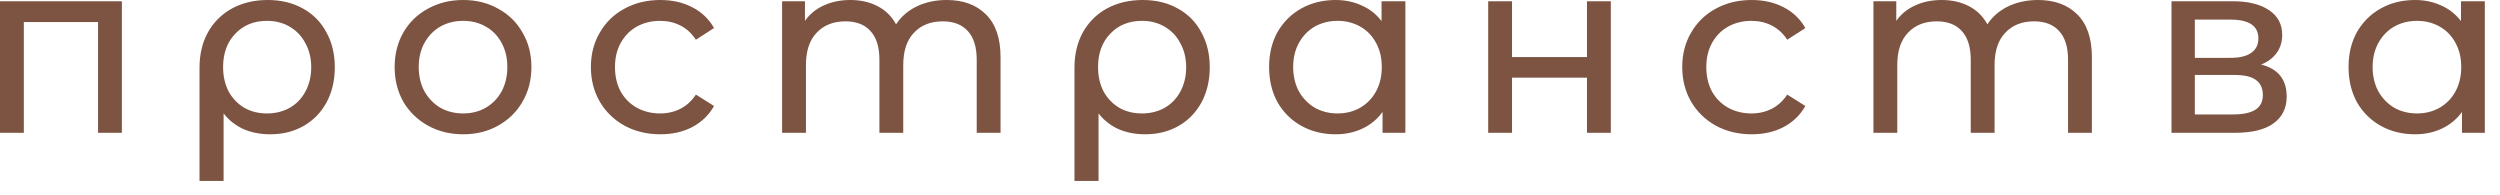 <?xml version="1.0" encoding="UTF-8"?> <svg xmlns="http://www.w3.org/2000/svg" width="141" height="11" viewBox="0 0 141 11" fill="none"><path d="M6.874 0.07V7.49H5.53V1.246H1.344V7.49H4.38541e-05V0.07H6.874ZM15.103 5.126e-06C15.849 5.126e-06 16.507 0.159 17.077 0.476C17.655 0.793 18.099 1.241 18.407 1.82C18.724 2.389 18.883 3.047 18.883 3.794C18.883 4.531 18.729 5.189 18.421 5.768C18.113 6.337 17.683 6.781 17.133 7.098C16.582 7.415 15.952 7.574 15.243 7.574C14.683 7.574 14.179 7.476 13.731 7.28C13.283 7.075 12.909 6.781 12.611 6.398V10.206H11.253V3.808C11.253 3.061 11.411 2.399 11.729 1.82C12.055 1.241 12.508 0.793 13.087 0.476C13.675 0.159 14.347 5.126e-06 15.103 5.126e-06ZM15.061 6.398C15.537 6.398 15.966 6.291 16.349 6.076C16.731 5.852 17.025 5.544 17.231 5.152C17.445 4.751 17.553 4.298 17.553 3.794C17.553 3.29 17.445 2.842 17.231 2.45C17.025 2.049 16.731 1.736 16.349 1.512C15.975 1.288 15.546 1.176 15.061 1.176C14.323 1.176 13.726 1.419 13.269 1.904C12.811 2.38 12.583 3.005 12.583 3.78C12.583 4.293 12.685 4.751 12.891 5.152C13.105 5.544 13.399 5.852 13.773 6.076C14.146 6.291 14.575 6.398 15.061 6.398ZM26.122 7.574C25.385 7.574 24.722 7.411 24.134 7.084C23.546 6.757 23.084 6.309 22.748 5.74C22.422 5.161 22.258 4.508 22.258 3.78C22.258 3.052 22.422 2.403 22.748 1.834C23.084 1.255 23.546 0.807 24.134 0.49C24.722 0.163 25.385 5.126e-06 26.122 5.126e-06C26.86 5.126e-06 27.517 0.163 28.096 0.49C28.684 0.807 29.142 1.255 29.468 1.834C29.804 2.403 29.972 3.052 29.972 3.78C29.972 4.508 29.804 5.161 29.468 5.74C29.142 6.309 28.684 6.757 28.096 7.084C27.517 7.411 26.86 7.574 26.122 7.574ZM26.122 6.398C26.598 6.398 27.023 6.291 27.396 6.076C27.779 5.852 28.078 5.544 28.292 5.152C28.507 4.751 28.614 4.293 28.614 3.78C28.614 3.267 28.507 2.814 28.292 2.422C28.078 2.021 27.779 1.713 27.396 1.498C27.023 1.283 26.598 1.176 26.122 1.176C25.646 1.176 25.217 1.283 24.834 1.498C24.461 1.713 24.162 2.021 23.938 2.422C23.724 2.814 23.616 3.267 23.616 3.78C23.616 4.293 23.724 4.751 23.938 5.152C24.162 5.544 24.461 5.852 24.834 6.076C25.217 6.291 25.646 6.398 26.122 6.398ZM37.247 7.574C36.491 7.574 35.814 7.411 35.217 7.084C34.629 6.757 34.167 6.309 33.831 5.74C33.495 5.161 33.327 4.508 33.327 3.78C33.327 3.052 33.495 2.403 33.831 1.834C34.167 1.255 34.629 0.807 35.217 0.49C35.814 0.163 36.491 5.126e-06 37.247 5.126e-06C37.919 5.126e-06 38.516 0.135 39.039 0.406C39.571 0.677 39.982 1.069 40.271 1.582L39.249 2.24C39.016 1.885 38.726 1.619 38.381 1.442C38.036 1.265 37.653 1.176 37.233 1.176C36.748 1.176 36.309 1.283 35.917 1.498C35.534 1.713 35.231 2.021 35.007 2.422C34.792 2.814 34.685 3.267 34.685 3.78C34.685 4.303 34.792 4.765 35.007 5.166C35.231 5.558 35.534 5.861 35.917 6.076C36.309 6.291 36.748 6.398 37.233 6.398C37.653 6.398 38.036 6.309 38.381 6.132C38.726 5.955 39.016 5.689 39.249 5.334L40.271 5.978C39.982 6.491 39.571 6.888 39.039 7.168C38.516 7.439 37.919 7.574 37.247 7.574ZM53.393 5.126e-06C54.326 5.126e-06 55.064 0.271 55.605 0.812C56.156 1.353 56.431 2.156 56.431 3.22V7.49H55.087V3.374C55.087 2.655 54.919 2.114 54.583 1.75C54.256 1.386 53.785 1.204 53.169 1.204C52.488 1.204 51.946 1.419 51.545 1.848C51.144 2.268 50.943 2.875 50.943 3.668V7.49H49.599V3.374C49.599 2.655 49.431 2.114 49.095 1.75C48.768 1.386 48.297 1.204 47.681 1.204C47 1.204 46.458 1.419 46.057 1.848C45.656 2.268 45.455 2.875 45.455 3.668V7.49H44.111V0.07H45.399V1.176C45.67 0.793 46.024 0.504 46.463 0.308C46.902 0.103 47.401 5.126e-06 47.961 5.126e-06C48.54 5.126e-06 49.053 0.117 49.501 0.35C49.949 0.583 50.294 0.924 50.537 1.372C50.817 0.943 51.204 0.607 51.699 0.364C52.203 0.121 52.768 5.126e-06 53.393 5.126e-06ZM64.45 5.126e-06C65.197 5.126e-06 65.855 0.159 66.424 0.476C67.003 0.793 67.446 1.241 67.754 1.82C68.071 2.389 68.23 3.047 68.23 3.794C68.23 4.531 68.076 5.189 67.768 5.768C67.46 6.337 67.031 6.781 66.48 7.098C65.929 7.415 65.299 7.574 64.59 7.574C64.03 7.574 63.526 7.476 63.078 7.28C62.63 7.075 62.257 6.781 61.958 6.398V10.206H60.6V3.808C60.6 3.061 60.759 2.399 61.076 1.82C61.403 1.241 61.855 0.793 62.434 0.476C63.022 0.159 63.694 5.126e-06 64.45 5.126e-06ZM64.408 6.398C64.884 6.398 65.313 6.291 65.696 6.076C66.079 5.852 66.373 5.544 66.578 5.152C66.793 4.751 66.9 4.298 66.9 3.794C66.9 3.29 66.793 2.842 66.578 2.45C66.373 2.049 66.079 1.736 65.696 1.512C65.323 1.288 64.893 1.176 64.408 1.176C63.671 1.176 63.073 1.419 62.616 1.904C62.159 2.38 61.93 3.005 61.93 3.78C61.93 4.293 62.033 4.751 62.238 5.152C62.453 5.544 62.747 5.852 63.12 6.076C63.493 6.291 63.923 6.398 64.408 6.398ZM79.263 0.07V7.49H77.975V6.314C77.677 6.725 77.299 7.037 76.841 7.252C76.384 7.467 75.88 7.574 75.329 7.574C74.611 7.574 73.967 7.415 73.397 7.098C72.828 6.781 72.38 6.337 72.053 5.768C71.736 5.189 71.577 4.527 71.577 3.78C71.577 3.033 71.736 2.375 72.053 1.806C72.38 1.237 72.828 0.793 73.397 0.476C73.967 0.159 74.611 5.126e-06 75.329 5.126e-06C75.861 5.126e-06 76.351 0.103 76.799 0.308C77.247 0.504 77.621 0.798 77.919 1.19V0.07H79.263ZM75.441 6.398C75.908 6.398 76.333 6.291 76.715 6.076C77.098 5.852 77.397 5.544 77.611 5.152C77.826 4.751 77.933 4.293 77.933 3.78C77.933 3.267 77.826 2.814 77.611 2.422C77.397 2.021 77.098 1.713 76.715 1.498C76.333 1.283 75.908 1.176 75.441 1.176C74.965 1.176 74.536 1.283 74.153 1.498C73.78 1.713 73.481 2.021 73.257 2.422C73.043 2.814 72.935 3.267 72.935 3.78C72.935 4.293 73.043 4.751 73.257 5.152C73.481 5.544 73.78 5.852 74.153 6.076C74.536 6.291 74.965 6.398 75.441 6.398ZM83.934 0.07H85.278V3.22H89.506V0.07H90.85V7.49H89.506V4.382H85.278V7.49H83.934V0.07ZM98.798 7.574C98.042 7.574 97.365 7.411 96.768 7.084C96.18 6.757 95.718 6.309 95.382 5.74C95.046 5.161 94.878 4.508 94.878 3.78C94.878 3.052 95.046 2.403 95.382 1.834C95.718 1.255 96.18 0.807 96.768 0.49C97.365 0.163 98.042 5.126e-06 98.798 5.126e-06C99.47 5.126e-06 100.067 0.135 100.59 0.406C101.122 0.677 101.532 1.069 101.822 1.582L100.8 2.24C100.566 1.885 100.277 1.619 99.932 1.442C99.586 1.265 99.204 1.176 98.784 1.176C98.298 1.176 97.86 1.283 97.468 1.498C97.085 1.713 96.782 2.021 96.558 2.422C96.343 2.814 96.236 3.267 96.236 3.78C96.236 4.303 96.343 4.765 96.558 5.166C96.782 5.558 97.085 5.861 97.468 6.076C97.86 6.291 98.298 6.398 98.784 6.398C99.204 6.398 99.586 6.309 99.932 6.132C100.277 5.955 100.566 5.689 100.8 5.334L101.822 5.978C101.532 6.491 101.122 6.888 100.59 7.168C100.067 7.439 99.47 7.574 98.798 7.574ZM114.944 5.126e-06C115.877 5.126e-06 116.614 0.271 117.156 0.812C117.706 1.353 117.982 2.156 117.982 3.22V7.49H116.638V3.374C116.638 2.655 116.47 2.114 116.134 1.75C115.807 1.386 115.336 1.204 114.72 1.204C114.038 1.204 113.497 1.419 113.096 1.848C112.694 2.268 112.494 2.875 112.494 3.668V7.49H111.15V3.374C111.15 2.655 110.982 2.114 110.646 1.75C110.319 1.386 109.848 1.204 109.232 1.204C108.55 1.204 108.009 1.419 107.608 1.848C107.206 2.268 107.006 2.875 107.006 3.668V7.49H105.662V0.07H106.95V1.176C107.22 0.793 107.575 0.504 108.014 0.308C108.452 0.103 108.952 5.126e-06 109.512 5.126e-06C110.09 5.126e-06 110.604 0.117 111.052 0.35C111.5 0.583 111.845 0.924 112.088 1.372C112.368 0.943 112.755 0.607 113.25 0.364C113.754 0.121 114.318 5.126e-06 114.944 5.126e-06ZM127.527 3.64C128.488 3.883 128.969 4.485 128.969 5.446C128.969 6.099 128.721 6.603 128.227 6.958C127.741 7.313 127.013 7.49 126.043 7.49H122.473V0.07H125.917C126.794 0.07 127.48 0.238 127.975 0.574C128.469 0.901 128.717 1.367 128.717 1.974C128.717 2.366 128.609 2.707 128.395 2.996C128.189 3.276 127.9 3.491 127.527 3.64ZM123.789 3.262H125.805C126.318 3.262 126.705 3.169 126.967 2.982C127.237 2.795 127.373 2.525 127.373 2.17C127.373 1.461 126.85 1.106 125.805 1.106H123.789V3.262ZM125.945 6.454C126.505 6.454 126.925 6.365 127.205 6.188C127.485 6.011 127.625 5.735 127.625 5.362C127.625 4.979 127.494 4.695 127.233 4.508C126.981 4.321 126.579 4.228 126.029 4.228H123.789V6.454H125.945ZM140.144 0.07V7.49H138.856V6.314C138.558 6.725 138.18 7.037 137.722 7.252C137.265 7.467 136.761 7.574 136.21 7.574C135.492 7.574 134.848 7.415 134.278 7.098C133.709 6.781 133.261 6.337 132.934 5.768C132.617 5.189 132.458 4.527 132.458 3.78C132.458 3.033 132.617 2.375 132.934 1.806C133.261 1.237 133.709 0.793 134.278 0.476C134.848 0.159 135.492 5.126e-06 136.21 5.126e-06C136.742 5.126e-06 137.232 0.103 137.68 0.308C138.128 0.504 138.502 0.798 138.8 1.19V0.07H140.144ZM136.322 6.398C136.789 6.398 137.214 6.291 137.596 6.076C137.979 5.852 138.278 5.544 138.492 5.152C138.707 4.751 138.814 4.293 138.814 3.78C138.814 3.267 138.707 2.814 138.492 2.422C138.278 2.021 137.979 1.713 137.596 1.498C137.214 1.283 136.789 1.176 136.322 1.176C135.846 1.176 135.417 1.283 135.034 1.498C134.661 1.713 134.362 2.021 134.138 2.422C133.924 2.814 133.816 3.267 133.816 3.78C133.816 4.293 133.924 4.751 134.138 5.152C134.362 5.544 134.661 5.852 135.034 6.076C135.417 6.291 135.846 6.398 136.322 6.398Z" fill="#7D5342"></path></svg> 